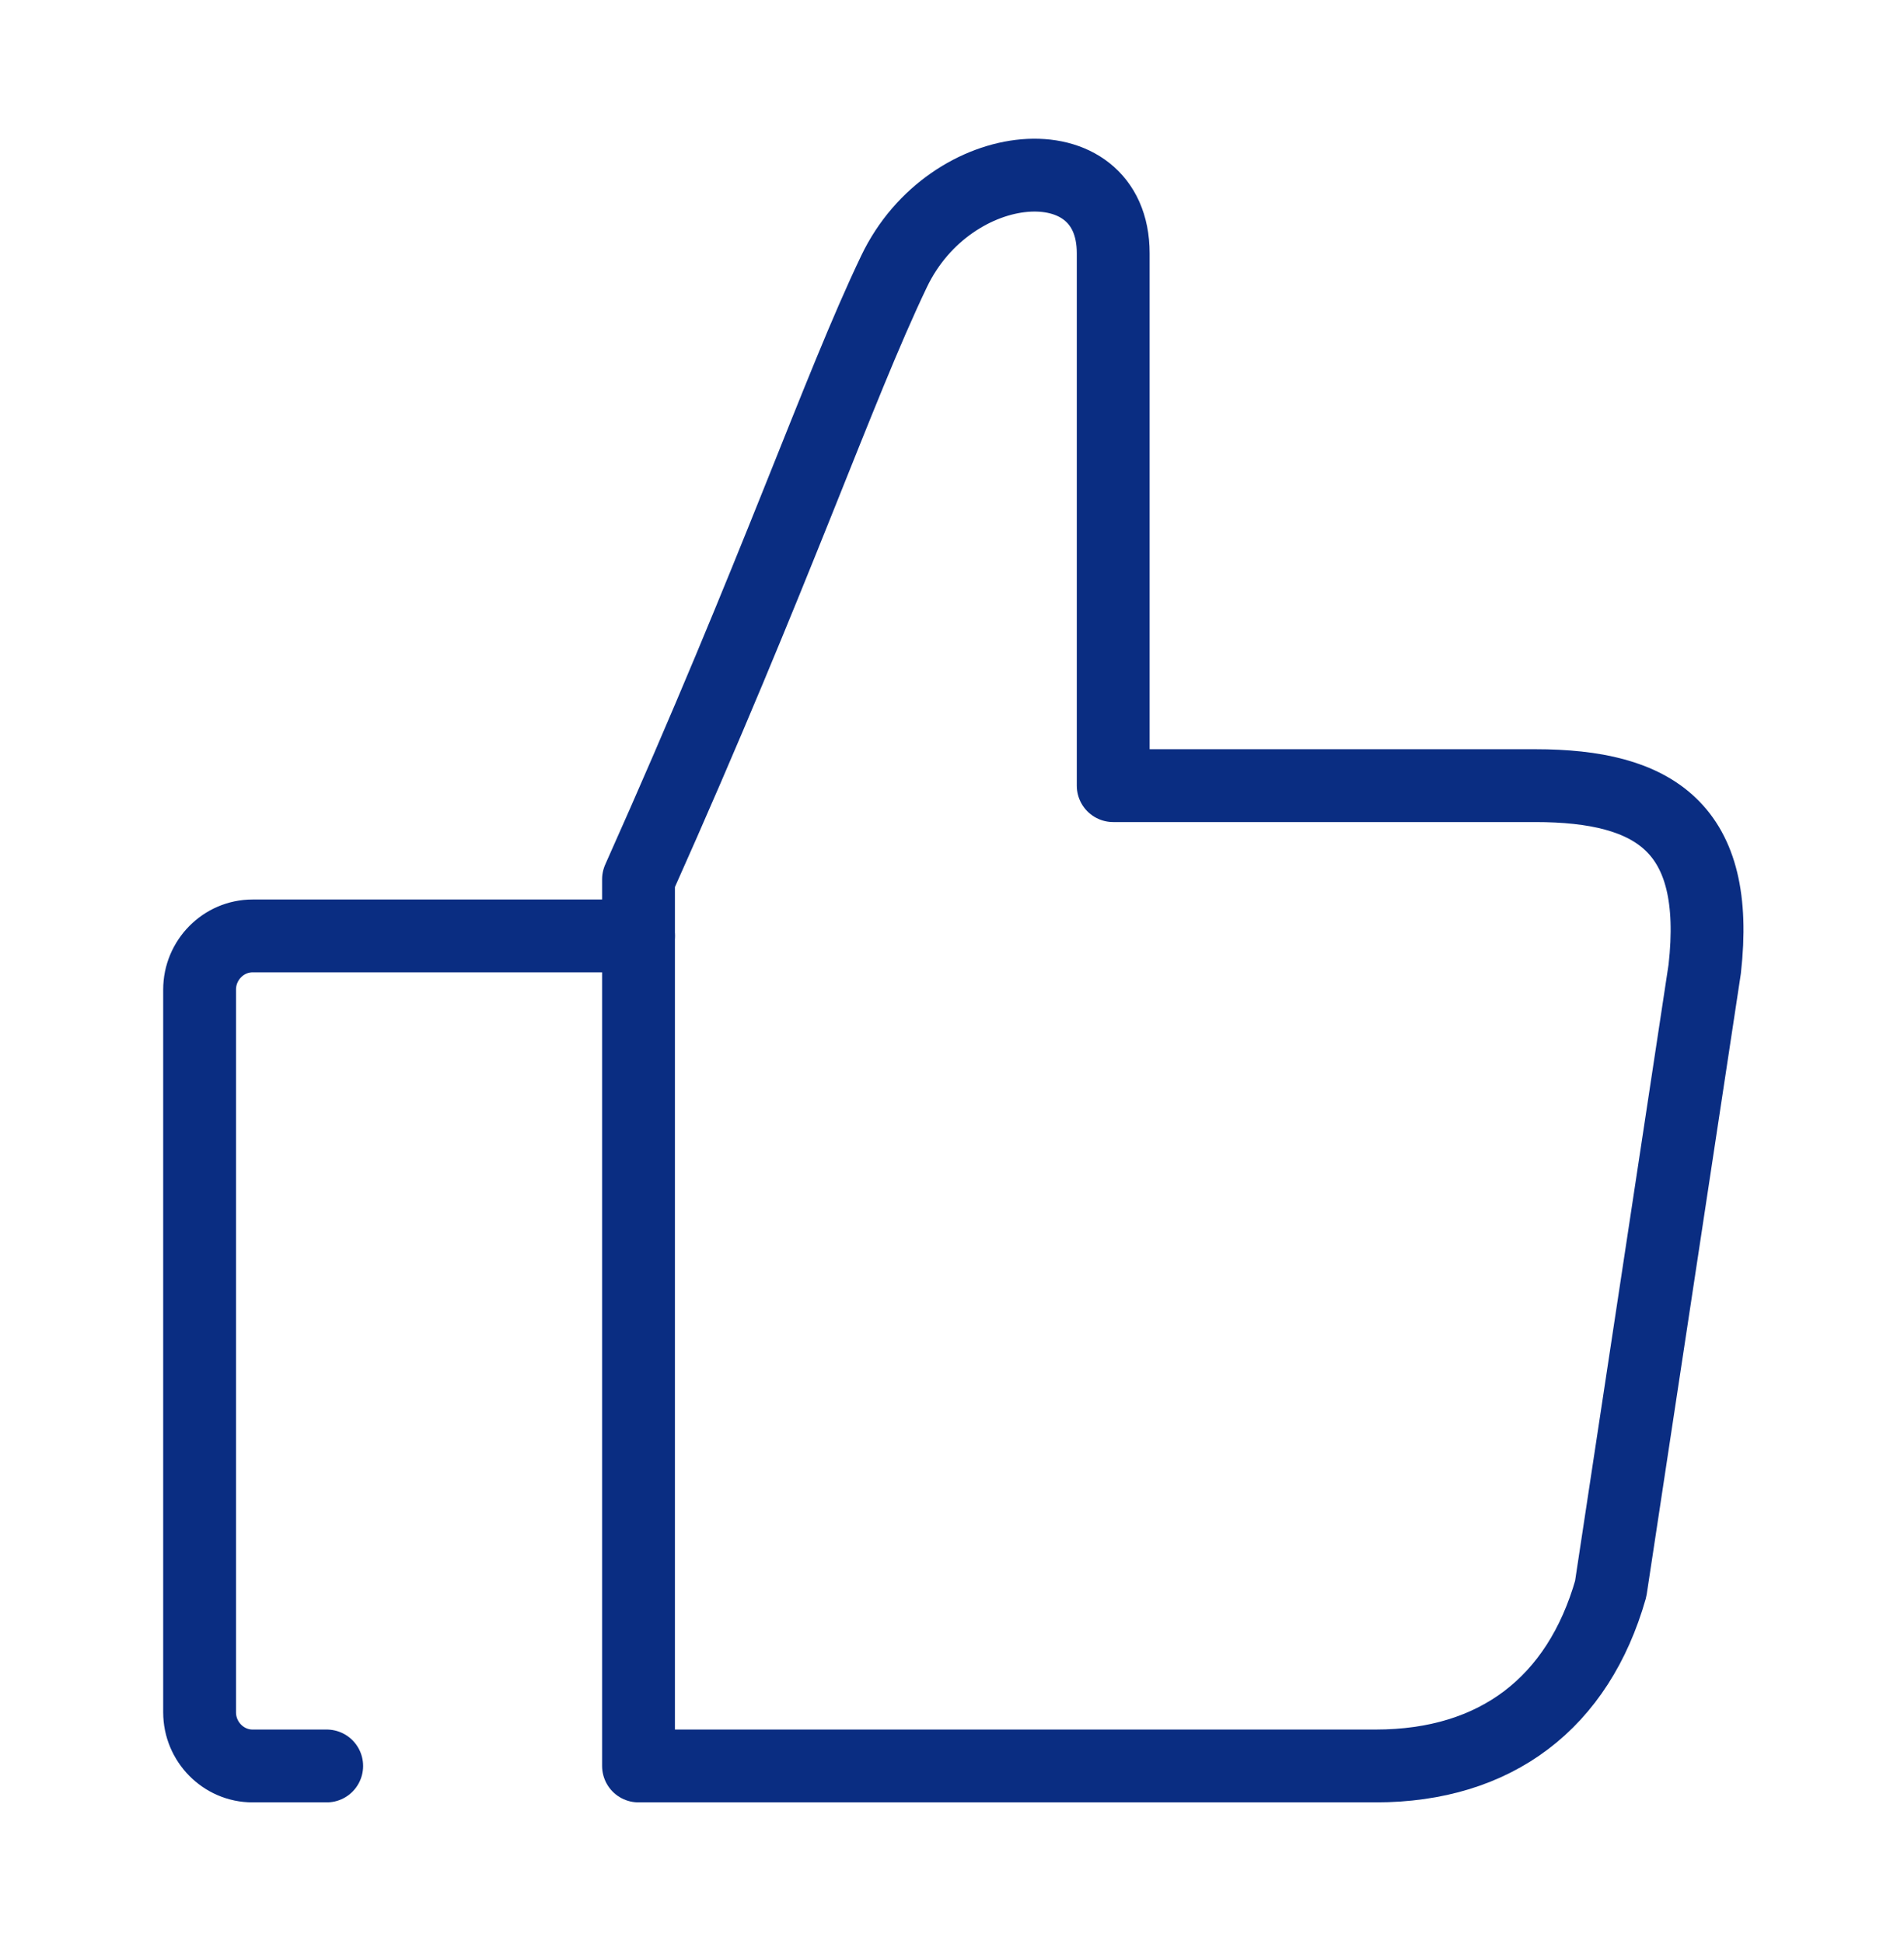 <svg width="48" height="49" viewBox="0 0 48 49" fill="none" xmlns="http://www.w3.org/2000/svg">
<path d="M16.097 23.59H6.367C5.633 23.59 5.032 24.2 5.032 24.942V43.159C5.032 43.902 5.633 44.511 6.367 44.511H8.236" stroke="#0A2D82" stroke-width="1.836" stroke-miterlimit="10" stroke-linecap="round" stroke-linejoin="round"/>
<path d="M16.097 22.163V44.511H34.681C37.719 44.511 39.788 42.917 40.606 40.047L42.976 24.425C43.377 20.87 41.724 19.802 38.704 19.802H28.064V15.154V6.383C28.064 3.521 23.958 3.871 22.539 6.842C21.113 9.821 19.602 14.328 16.097 22.163Z" stroke="#0A2D82" stroke-width="1.836" stroke-miterlimit="10" stroke-linecap="round" stroke-linejoin="round"/>
</svg>
